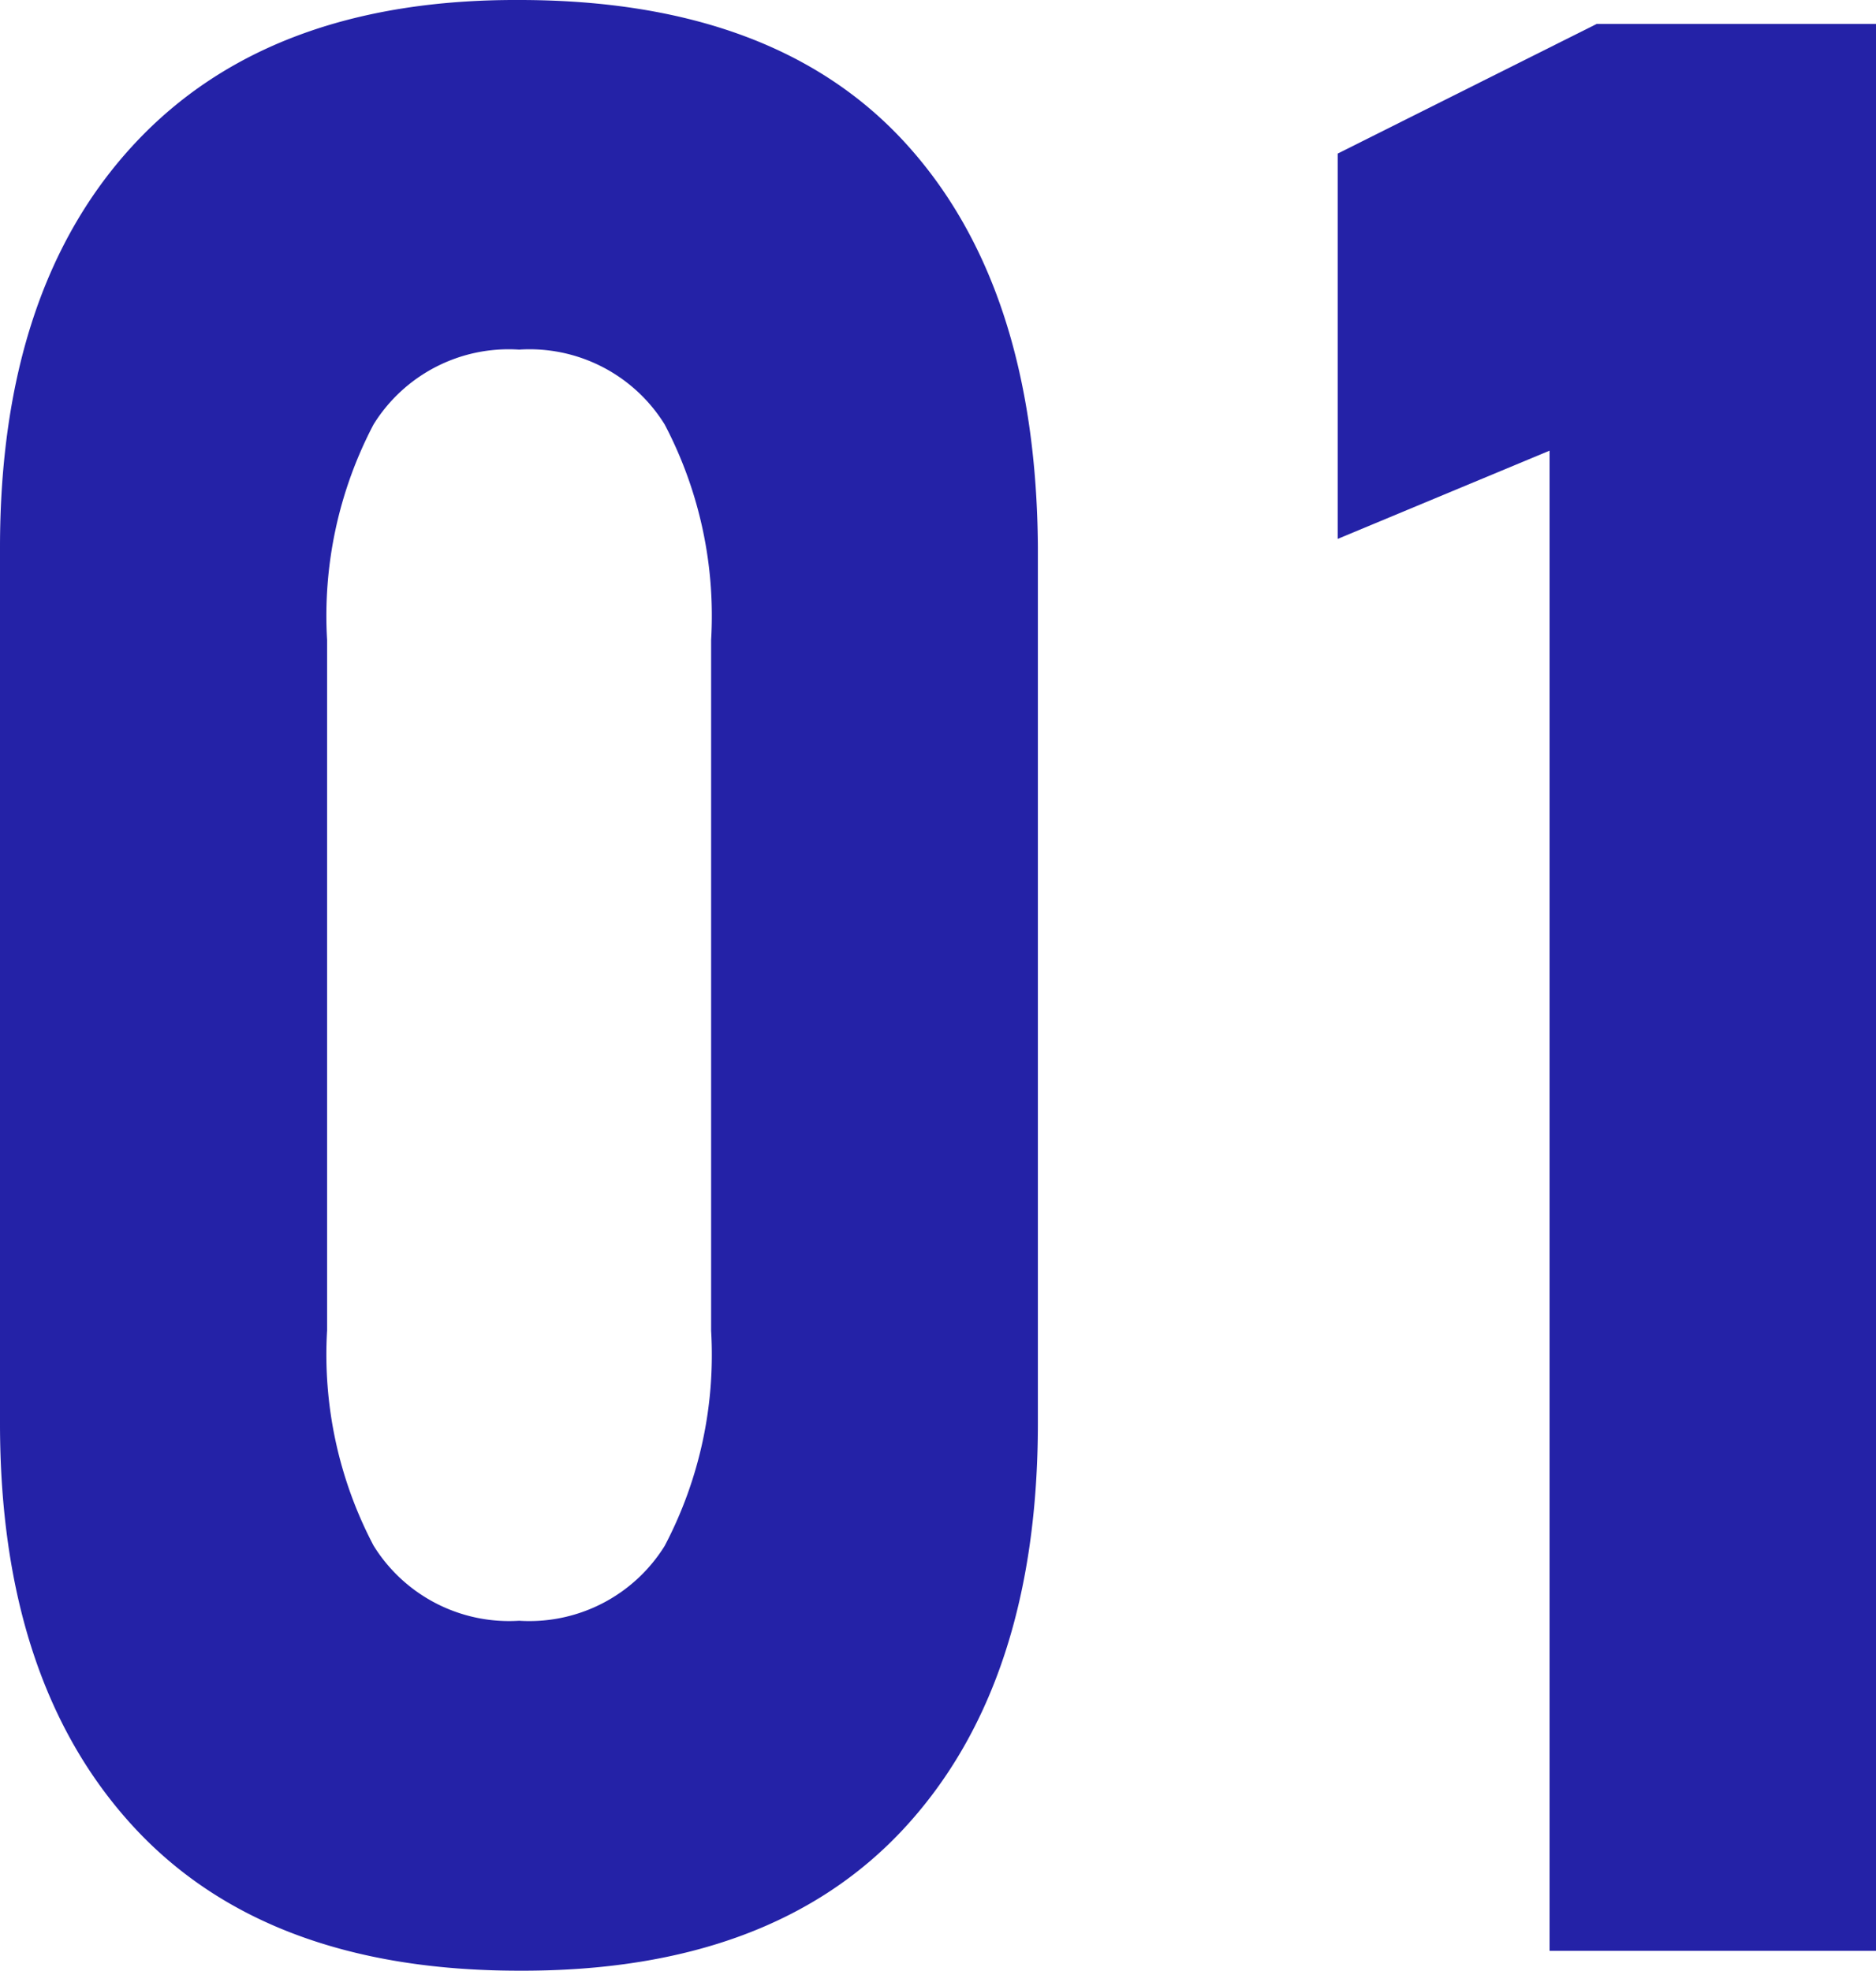 <svg xmlns="http://www.w3.org/2000/svg" viewBox="0 0 55.69 58.51"><defs><style>.cls-1{fill:#2422a7;}</style></defs><g id="レイヤー_2" data-name="レイヤー 2"><g id="reason"><path class="cls-1" d="M3.93,54.2Q0,49.9,0,42.26v-26q0-7.71,4-12T15.41,0Q23,0,26.88,4.25t3.93,12v26q0,7.71-3.94,12T15.41,58.51Q7.87,58.51,3.93,54.2Zm15.8-8.3a12.18,12.18,0,0,0,1.38-6.39V19a12.22,12.22,0,0,0-1.38-6.4,4.72,4.72,0,0,0-4.32-2.22,4.72,4.72,0,0,0-4.32,2.22A12.22,12.22,0,0,0,9.71,19v20.5a12.18,12.18,0,0,0,1.38,6.39,4.73,4.73,0,0,0,4.32,2.23A4.73,4.73,0,0,0,19.73,45.9Z"/><path class="cls-1" d="M55.69,57.92H46V13.38L39.71,16V4.56L47.4.71h8.29Z"/></g></g></svg>